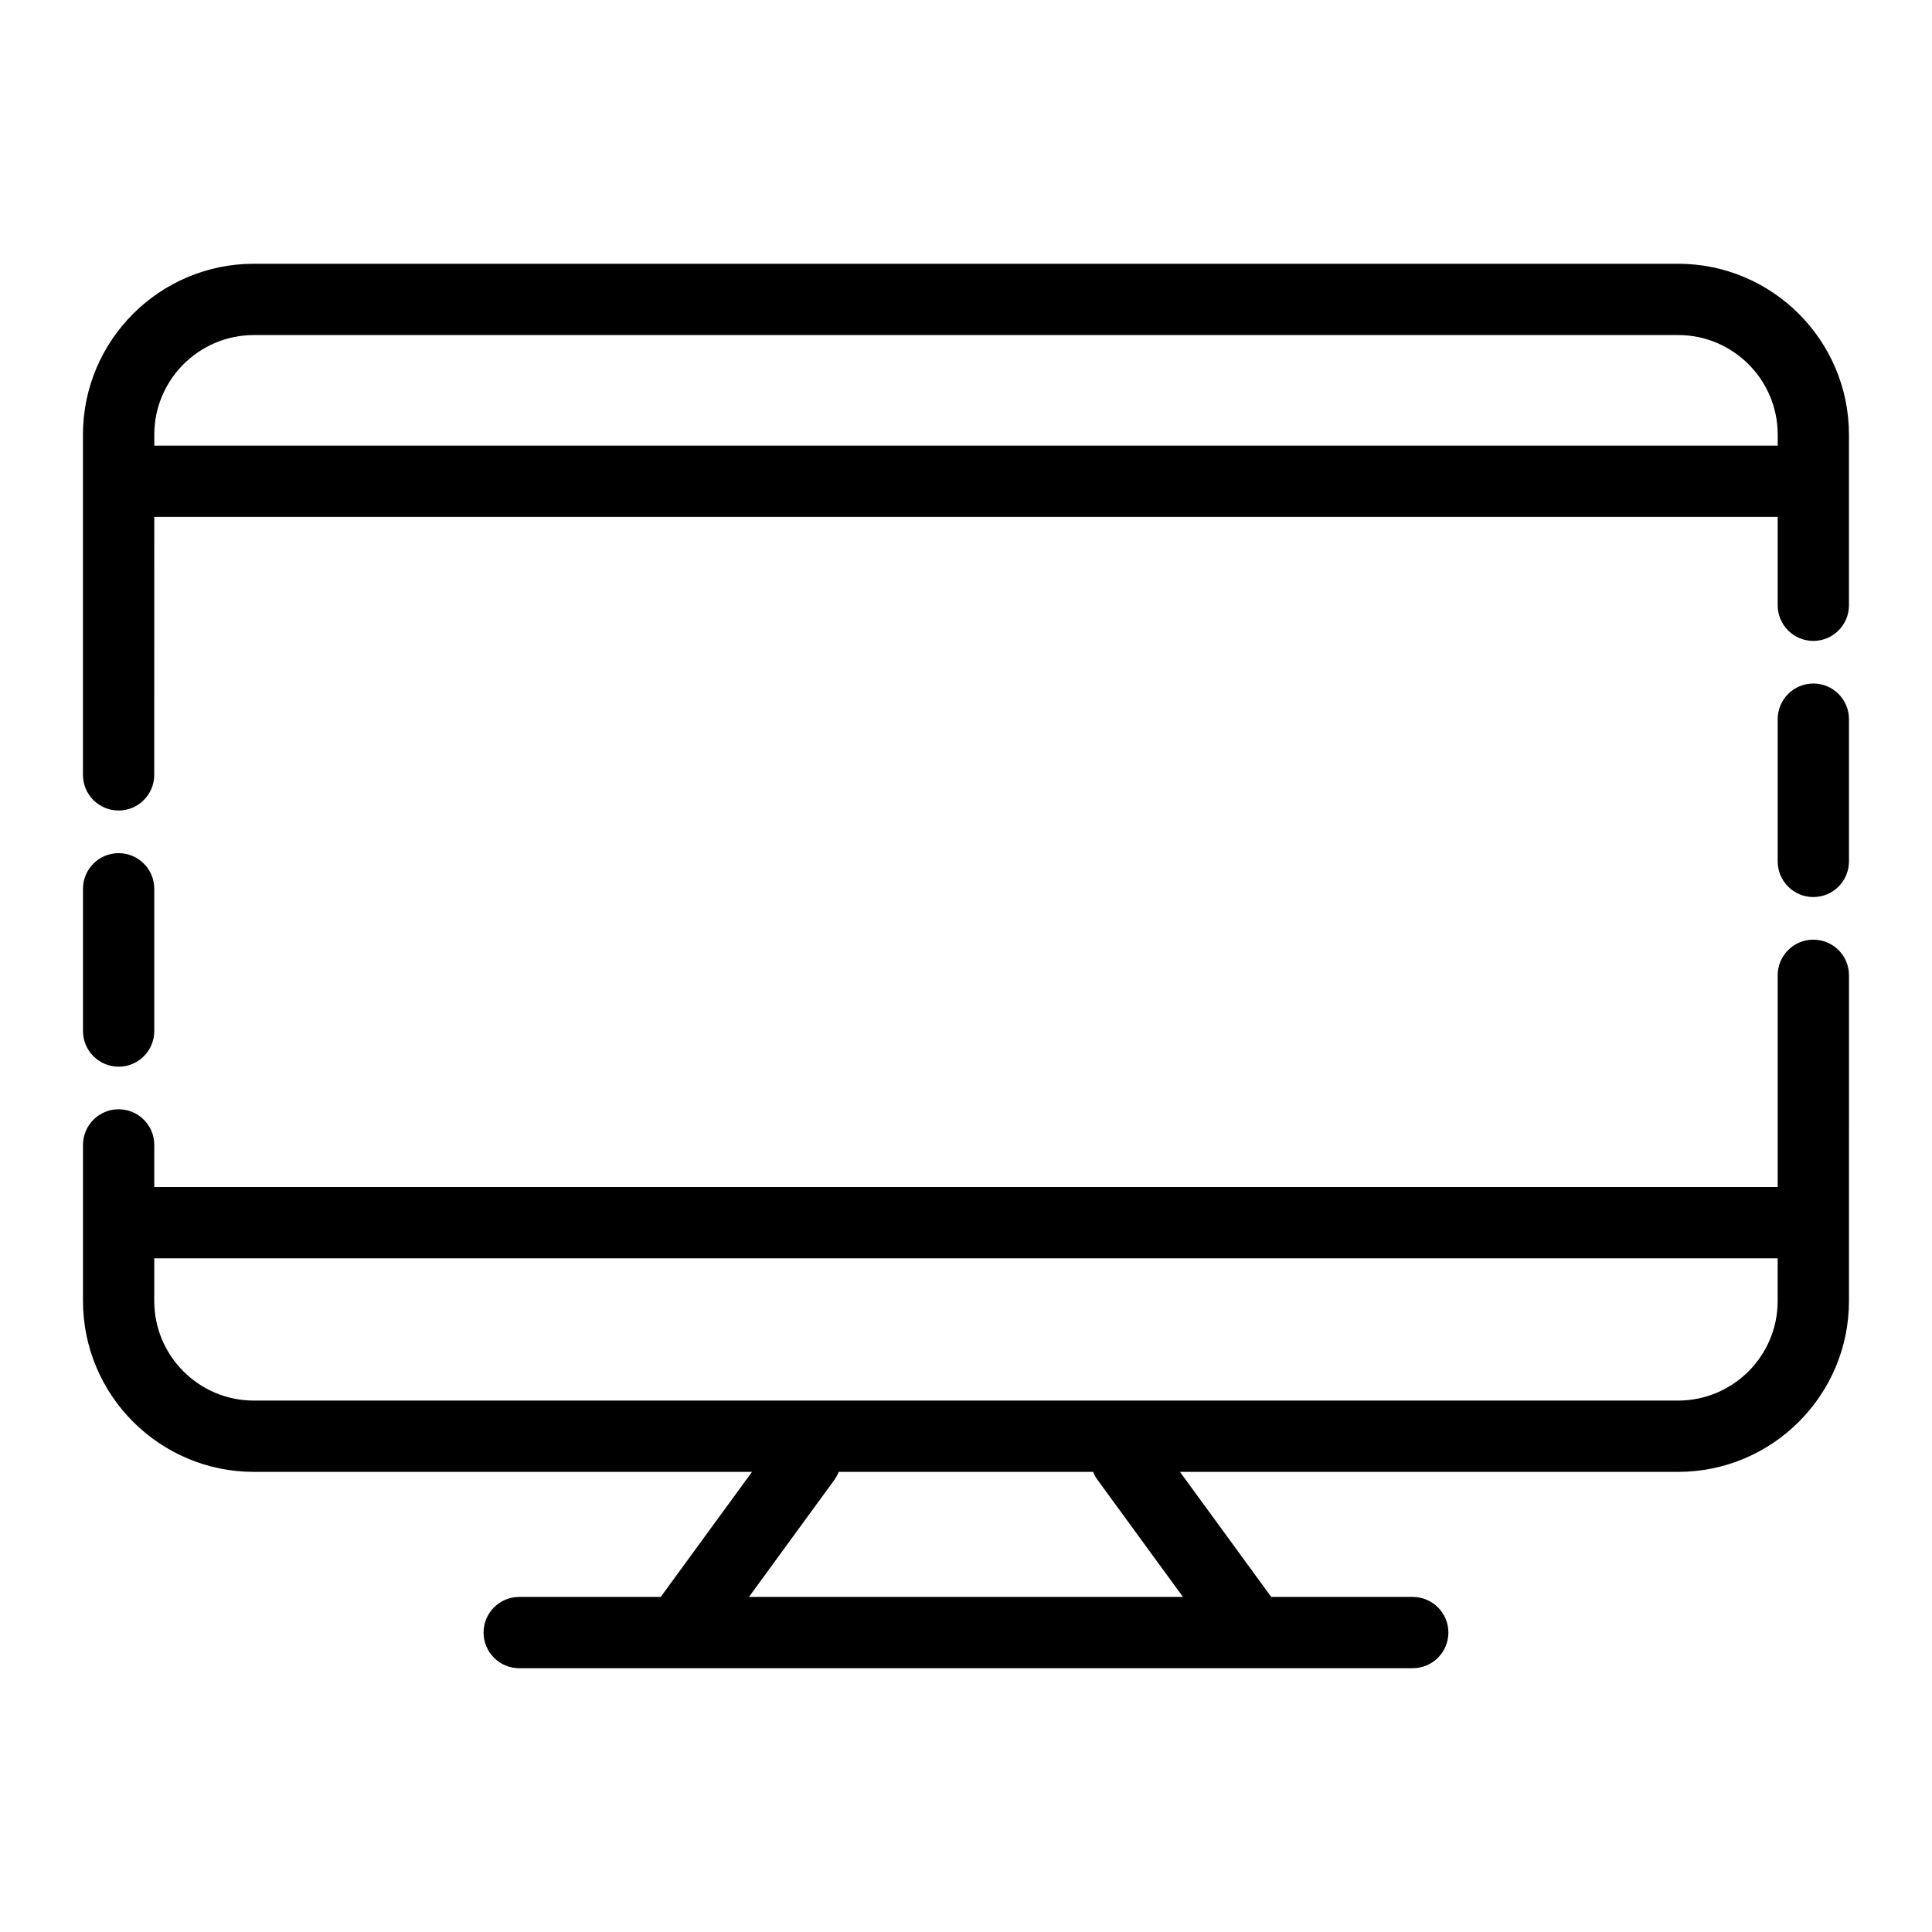 <?xml version="1.0" encoding="UTF-8"?>
<!-- The Best Svg Icon site in the world: iconSvg.co, Visit us! https://iconsvg.co -->
<svg fill="#000000" width="800px" height="800px" version="1.1" viewBox="144 144 512 512" xmlns="http://www.w3.org/2000/svg">
 <g>
  <path d="m588.71 213.9h-377.44c-24.969 0-45.285 20.316-45.285 45.285v90.164c0 5.219 4.231 9.445 9.445 9.445 5.219 0 9.445-4.231 9.445-9.445l0.008-68.359h430.22v23.41c0 5.219 4.231 9.445 9.445 9.445 5.219 0 9.445-4.231 9.445-9.445v-45.215c0-24.973-20.312-45.285-45.285-45.285zm-403.82 48.195v-2.914c0-14.551 11.84-26.391 26.391-26.391h377.44c14.551 0 26.391 11.84 26.391 26.391v2.914z"/>
  <path d="m175.44 426.68c5.219 0 9.445-4.231 9.445-9.445v-37.695c0-5.219-4.231-9.445-9.445-9.445-5.219 0-9.445 4.231-9.445 9.445v37.695c0 5.215 4.231 9.445 9.445 9.445z"/>
  <path d="m624.55 393.02c-5.219 0-9.445 4.231-9.445 9.445v56.109h-430.22v-11.16c0-5.219-4.231-9.445-9.445-9.445-5.219 0-9.445 4.231-9.445 9.445v41.363c0 24.969 20.312 45.285 45.285 45.285h132.01l-24.191 33.141h-37.5c-5.219 0-9.445 4.231-9.445 9.445 0 5.219 4.231 9.445 9.445 9.445h236.79c5.219 0 9.445-4.231 9.445-9.445 0-5.219-4.231-9.445-9.445-9.445h-37.496l-24.191-33.141h132.01c24.969 0 45.285-20.312 45.285-45.285l0.004-86.312c0-5.215-4.227-9.445-9.445-9.445zm-189.68 143.18 22.629 31.004h-115.02l22.629-31.004c0.492-0.676 0.871-1.395 1.16-2.137h67.434c0.297 0.742 0.676 1.465 1.168 2.137zm153.84-21.031h-377.44c-14.551 0-26.391-11.84-26.391-26.391v-11.309h430.22v11.309c0.004 14.555-11.836 26.391-26.391 26.391z"/>
  <path d="m624.55 325.14c-5.219 0-9.445 4.231-9.445 9.445v37.695c0 5.219 4.231 9.445 9.445 9.445 5.219 0 9.445-4.231 9.445-9.445v-37.695c0-5.215-4.227-9.445-9.445-9.445z"/>
 </g>
</svg>